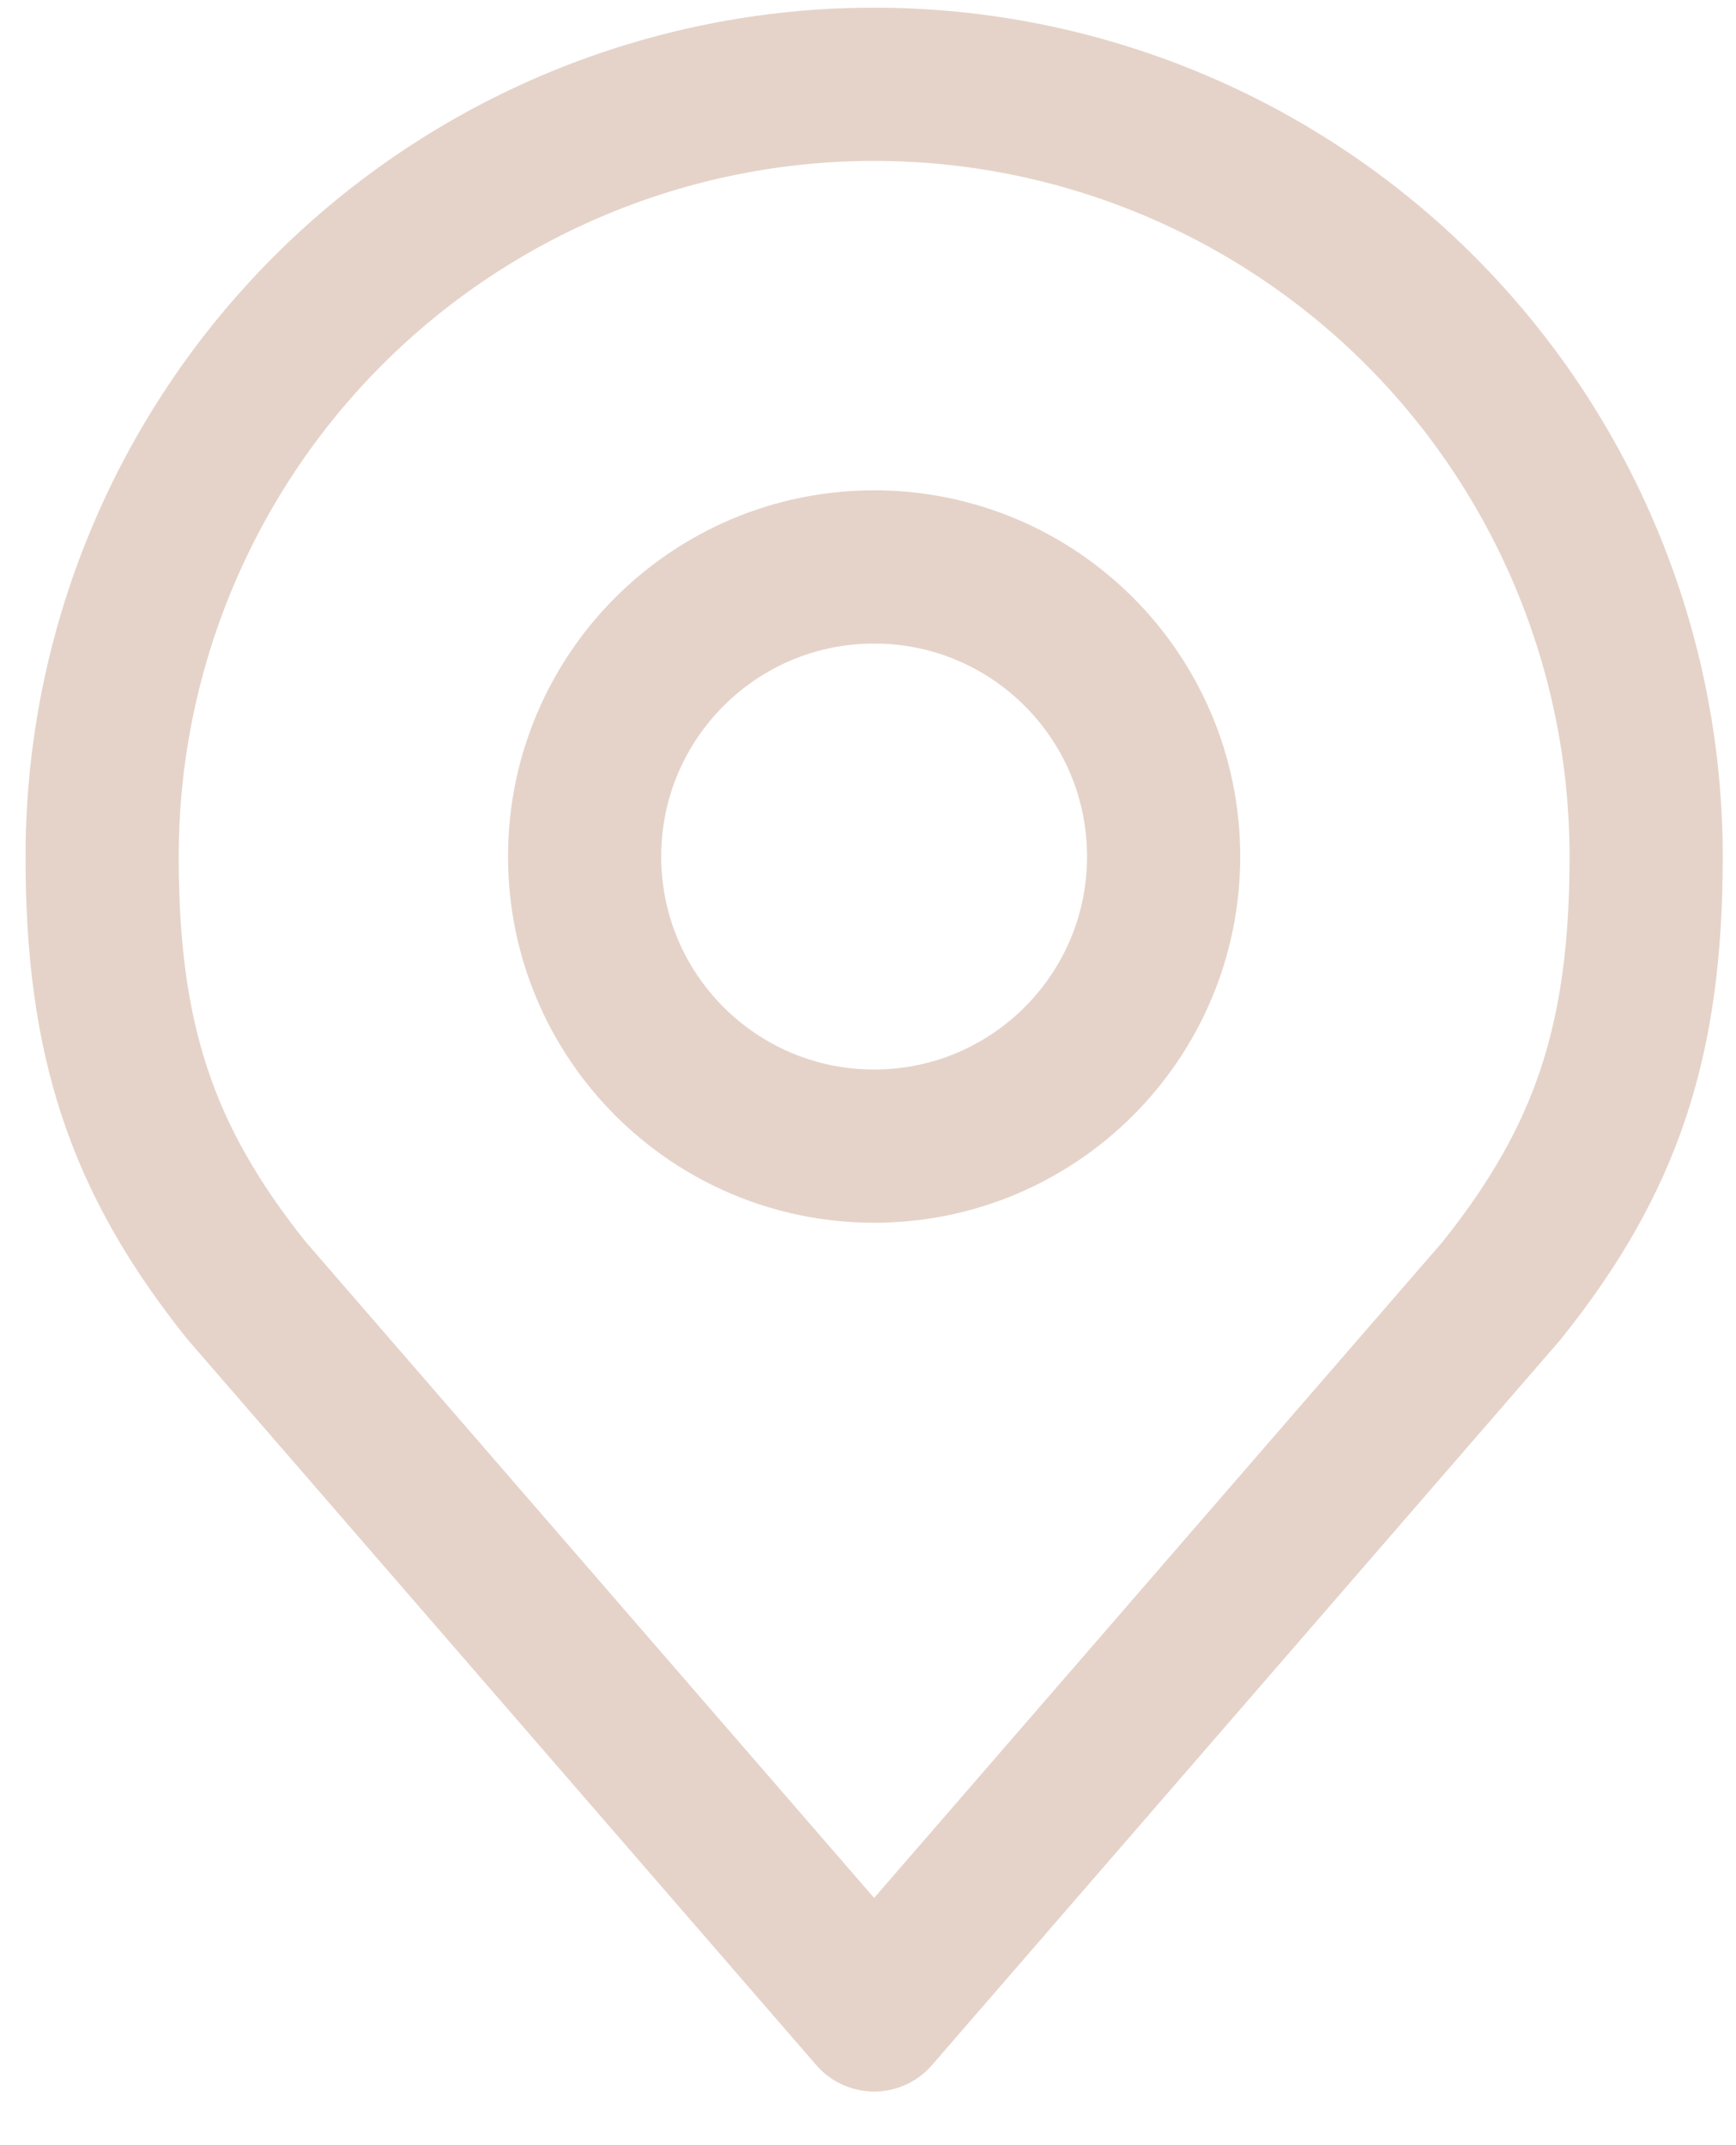 <svg width="17" height="21" viewBox="0 0 17 21" fill="none" xmlns="http://www.w3.org/2000/svg">
<path d="M8.56 11.22C10.126 11.22 11.395 9.951 11.395 8.385C11.395 6.819 10.126 5.55 8.56 5.55C6.994 5.55 5.725 6.819 5.725 8.385C5.725 9.951 6.994 11.22 8.56 11.22Z" stroke="#E5D3C9" stroke-width="1.5" stroke-linecap="round" stroke-linejoin="round"/>
<path d="M8.56 0.825C6.555 0.825 4.632 1.622 3.214 3.039C1.796 4.457 1 6.38 1 8.385C1 10.173 1.38 11.343 2.417 12.637L8.56 19.725L14.703 12.637C15.74 11.343 16.12 10.173 16.12 8.385C16.12 6.38 15.323 4.457 13.906 3.039C12.488 1.622 10.565 0.825 8.56 0.825Z" stroke="#E5D3C9" stroke-width="1.5" stroke-linecap="round" stroke-linejoin="round"/>
</svg>
